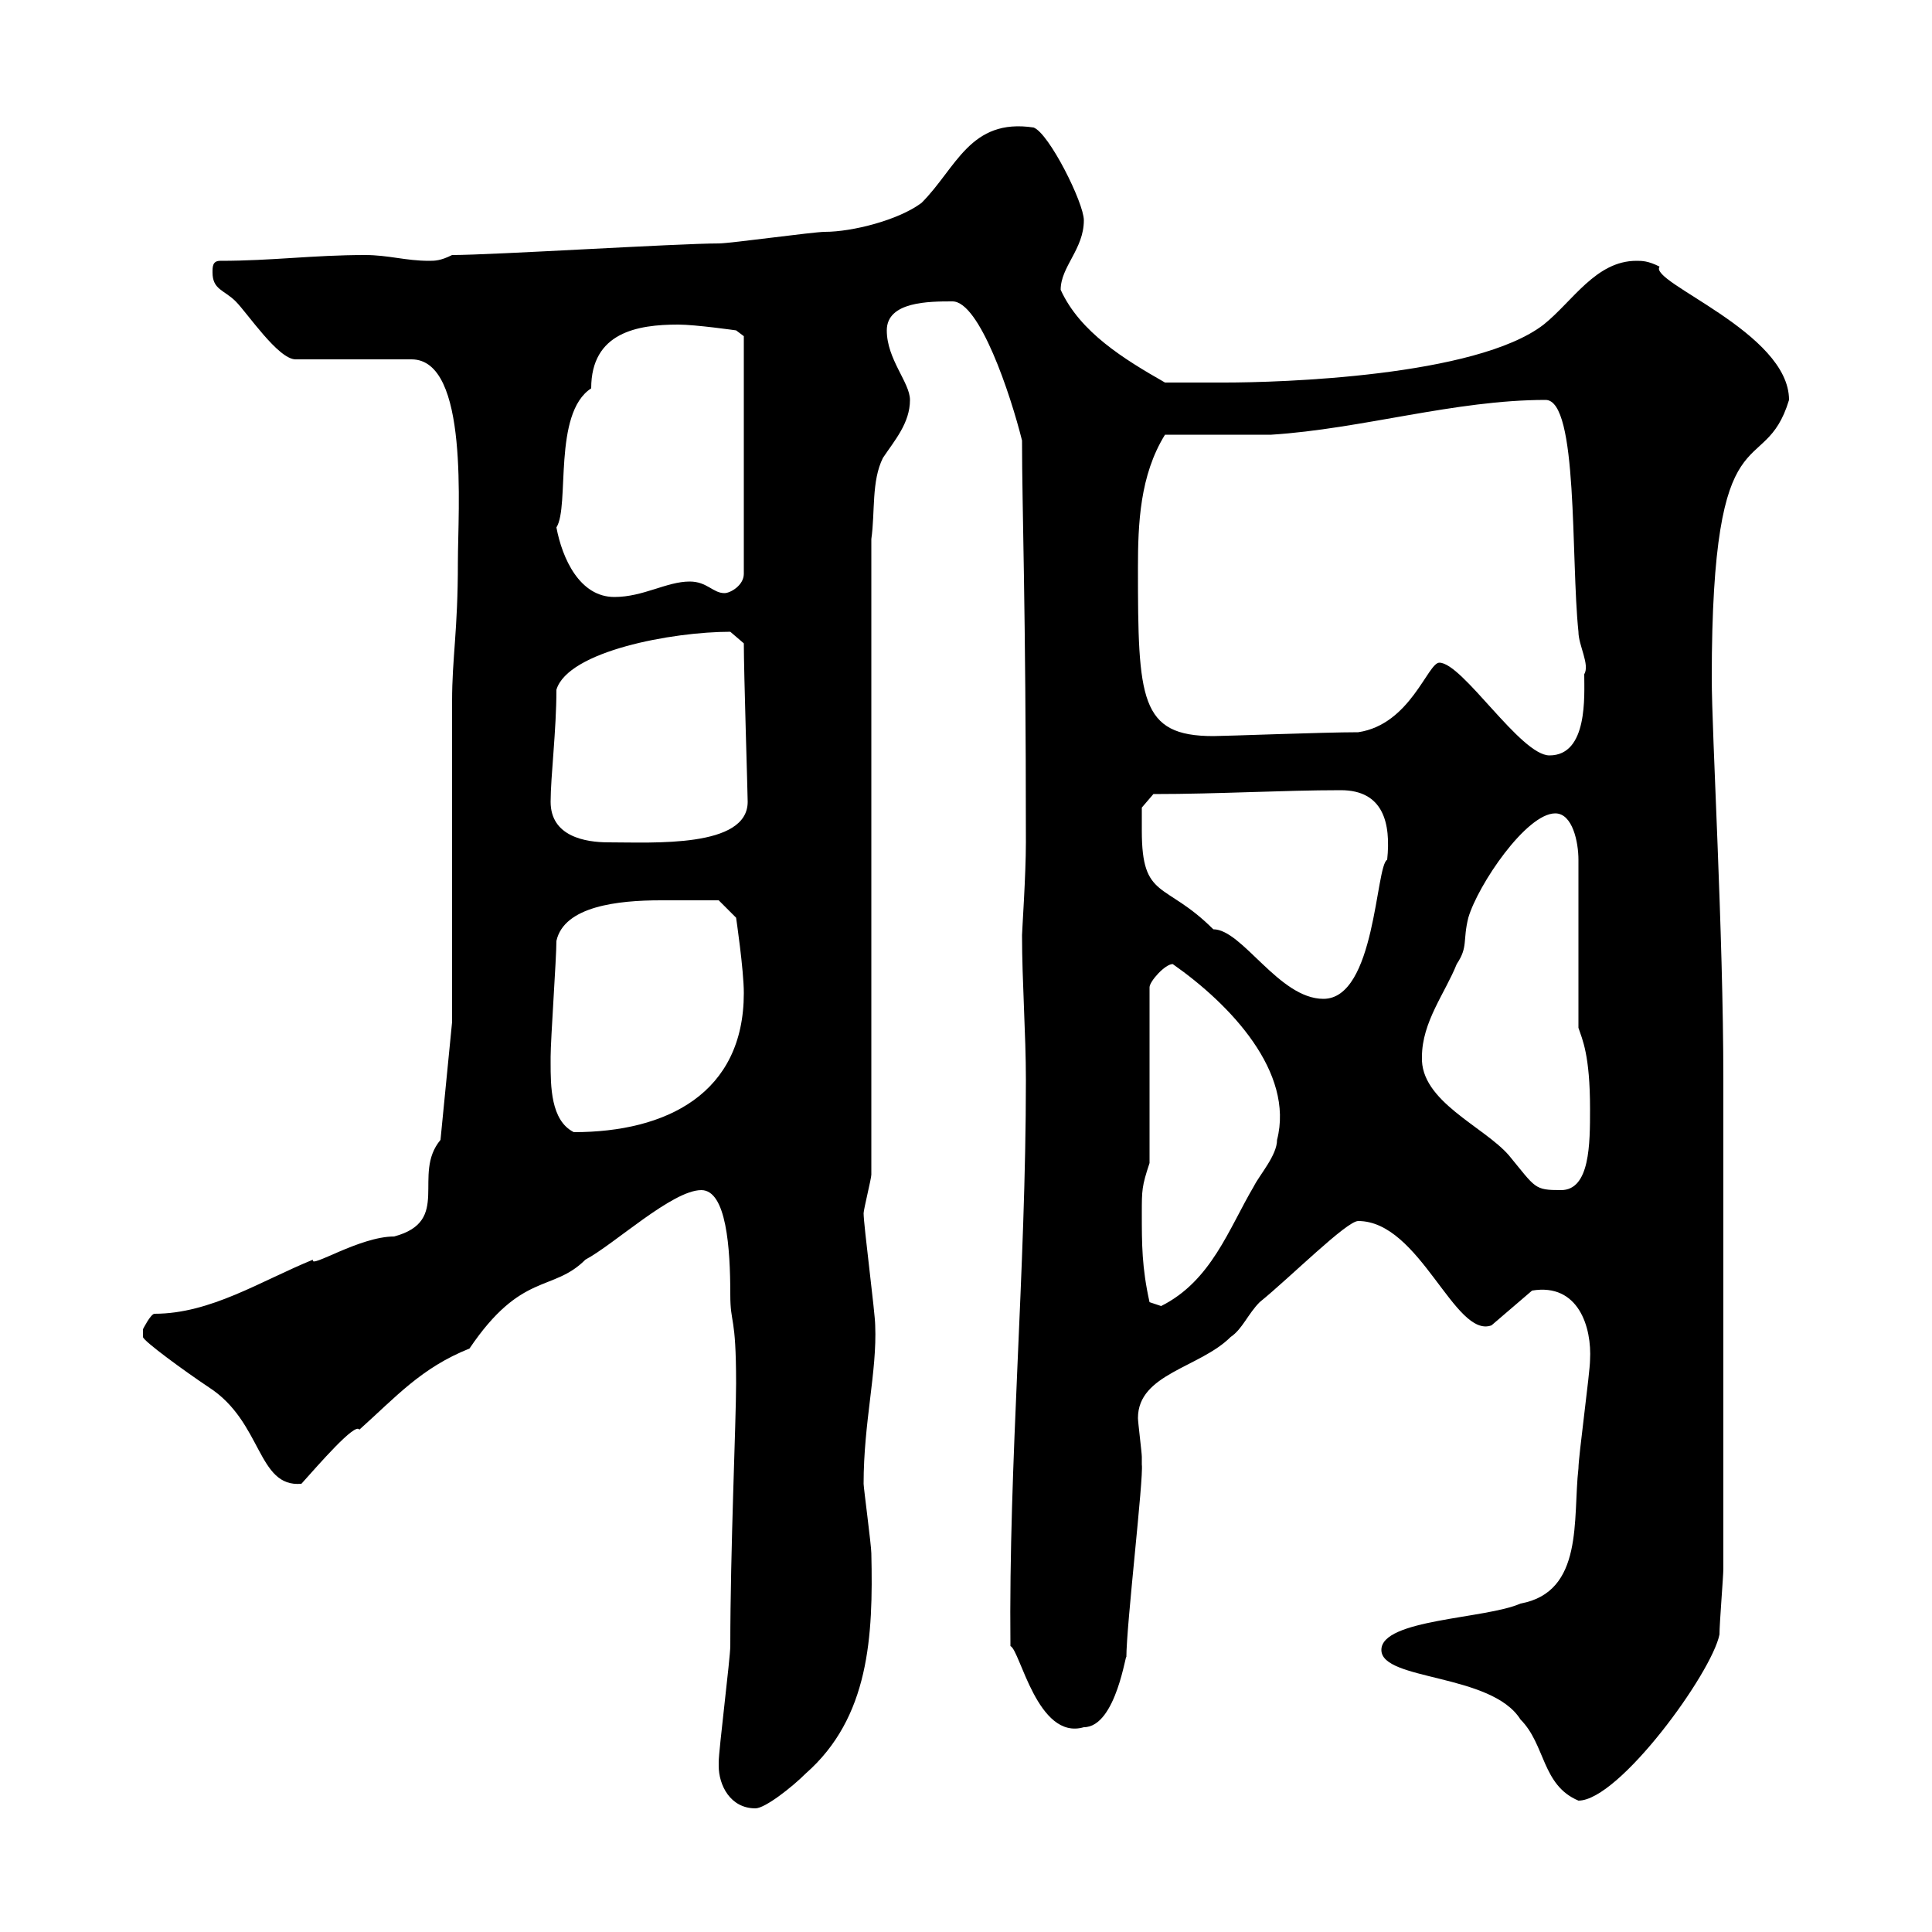 <svg xmlns="http://www.w3.org/2000/svg" xmlns:xlink="http://www.w3.org/1999/xlink" width="300" height="300"><path d="M111.60 274.20C111.60 277.20 113.40 280.80 117.30 280.80C118.80 280.80 123 277.50 125.10 275.40C135 266.70 135.60 254.10 135.30 241.20C135.30 240 134.10 231 134.10 230.40C134.10 220.80 136.20 213 135.90 205.80C135.90 204 134.10 190.20 134.10 188.40C134.10 187.80 135.30 183 135.30 182.40L135.30 83.70C135.90 79.50 135.30 74.70 137.10 71.10C138.90 68.40 141.30 65.70 141.30 62.10C141.30 59.40 137.70 55.80 137.70 51.30C137.70 46.80 144.30 46.80 147.90 46.80C152.10 46.80 156.90 61.20 158.70 68.40C158.70 79.20 159.30 93.60 159.30 130.80C159.30 135.90 158.70 144.60 158.70 145.20C158.70 152.40 159.30 160.50 159.30 167.70C159.30 197.40 156.60 227.10 156.90 255.60C158.40 256.20 161.10 270.30 168.30 268.20C173.40 268.20 174.90 255.90 174.90 257.40C174.90 252.30 177.60 229.50 177.30 227.40C177.30 227.40 177.30 226.20 177.30 226.20C177.30 225.60 176.70 220.80 176.70 220.20C176.70 213.30 186.30 212.40 191.10 207.60C192.90 206.40 193.80 204 195.60 202.20C200.40 198.30 209.10 189.60 210.90 189.60C220.50 189.60 225.90 207.90 231.60 205.80L237.90 200.40C245.10 199.20 247.20 206.10 246.90 211.20C246.90 213 245.10 226.20 245.10 228C244.20 235.80 246 247.20 236.10 249C230.70 251.40 214.50 251.40 214.50 256.20C214.50 261 231.60 259.80 236.10 267C240 270.90 239.40 277.20 245.10 279.60C251.40 279.60 265.80 259.80 267 253.80C267 252 267.60 244.80 267.60 243.60L267.60 167.70C267.60 144.60 265.80 114 265.80 105.30C265.80 62.40 273.90 75 277.80 62.10C277.80 51.60 255.90 43.80 257.70 41.40C255.90 40.50 255 40.50 254.10 40.50C247.80 40.50 244.20 46.80 239.70 50.40C229.20 58.50 198.60 59.40 190.20 59.40C188.40 59.40 182.10 59.40 180.90 59.40C174.60 55.80 167.70 51.60 164.70 45C164.70 41.40 168.30 38.70 168.30 34.20C168.30 31.50 162.90 20.70 160.50 19.80C150.60 18.30 148.50 26.10 143.10 31.50C139.50 34.20 132.30 36 128.10 36C126.30 36 113.40 37.80 111.60 37.80C105.30 37.80 76.50 39.60 70.20 39.60C68.40 40.50 67.50 40.50 66.60 40.50C63 40.50 60.30 39.60 56.70 39.60C48.60 39.60 42.30 40.50 34.20 40.50C33 40.50 33 41.40 33 42.30C33 45 34.80 45 36.60 46.80C38.40 48.60 43.20 55.80 45.90 55.80L63.90 55.80C72.90 55.80 71.10 79.20 71.10 87.30C71.10 98.10 70.20 102 70.20 108.90C70.20 116.10 70.20 151.50 70.20 158.70L68.40 177C63.90 182.40 70.20 189.60 61.20 192C55.80 192 48 197.10 48.60 195.60C40.50 198.90 32.70 204 24 204C23.40 204 22.20 206.40 22.20 206.40C22.20 206.40 22.20 206.40 22.20 207.60C22.20 208.20 28.80 213 32.40 215.40C40.80 220.80 39.90 231 46.80 230.40C49.50 227.40 55.20 220.80 55.80 222C61.50 216.90 65.40 212.40 72.90 209.40C81 197.40 85.80 200.70 90.90 195.60C95.40 193.20 104.40 184.80 108.90 184.80C112.80 184.80 113.40 193.80 113.40 201C113.40 205.80 114.30 204 114.30 214.80C114.30 220.80 113.40 240.60 113.40 255.60C113.40 257.40 111.60 271.80 111.60 273.60C111.60 273.60 111.60 274.20 111.60 274.20ZM178.50 202.20C177.30 196.80 177.30 193.20 177.30 188.40C177.30 184.80 177.30 184.20 178.50 180.60L178.50 153.30C178.50 152.40 180.90 149.70 182.10 149.70C191.10 156 201 166.50 198.30 177C198.30 179.40 195.60 182.40 194.70 184.20C190.80 190.80 188.10 198.90 180.30 202.80C180.30 202.80 178.50 202.20 178.50 202.20ZM220.80 164.10C220.80 158.70 224.40 154.20 226.20 149.70C228 147 227.10 146.10 228 142.50C229.50 137.40 237 126.30 241.50 126.30C244.20 126.30 245.10 130.80 245.10 133.50L245.10 159.60C245.70 161.40 246.90 163.80 246.90 172.20C246.90 177.60 246.90 184.80 242.40 184.80C238.20 184.80 238.50 184.50 234.30 179.40C230.40 174.90 220.50 171 220.80 164.10ZM85.50 165C85.50 165 85.50 164.10 85.50 164.10C85.50 161.40 86.40 148.80 86.40 146.10C87.60 140.70 96 139.80 102.60 139.80C106.20 139.80 108.90 139.80 111.60 139.80L114.30 142.50C114.30 142.50 115.50 150.60 115.50 154.20C115.50 169.80 103.50 175.80 89.10 175.80C85.50 174 85.50 168.60 85.50 165ZM177.30 129C177.30 128.10 177.30 125.40 177.30 125.40L179.10 123.30C189.30 123.30 199.20 122.70 208.20 122.70C214.80 122.70 216 127.80 215.40 133.50C213.60 134.40 213.60 155.10 205.50 155.10C198.60 155.10 192.90 144.30 188.40 144.30C180.90 136.80 177.30 139.80 177.30 129ZM85.50 124.50C85.50 120.60 86.40 113.40 86.40 107.10C88.20 101.10 104.40 98.10 113.40 98.10C113.40 98.10 115.50 99.90 115.50 99.90C115.50 104.40 116.10 123.30 116.10 124.50C116.10 131.70 101.40 130.80 94.50 130.80C90.90 130.80 85.50 129.90 85.50 124.50ZM223.50 102.90C221.70 102.90 219 112.50 210.90 113.70C205.50 113.70 190.20 114.30 188.40 114.30C177 114.30 176.70 108.60 176.70 88.20C176.70 81.30 177 73.80 180.90 67.50C183.90 67.50 194.70 67.50 197.40 67.50C211.50 66.60 225.90 62.10 240 62.10C245.10 62.10 243.90 86.70 245.10 98.10C245.10 100.20 246.90 103.20 246 104.70C246 108 246.60 117.30 240.60 117.30C236.10 117.30 227.10 102.90 223.50 102.90ZM86.40 81.90C88.50 78.60 85.80 64.20 91.80 60.30C91.80 51.60 99 50.40 105.30 50.40C108 50.40 114.30 51.30 114.30 51.30L115.50 52.20L115.50 89.10C115.50 90.90 113.40 92.10 112.50 92.10C110.70 92.10 109.80 90.30 107.10 90.30C103.50 90.30 99.90 92.70 95.40 92.70C90 92.70 87.30 86.70 86.40 81.90Z"/></svg>